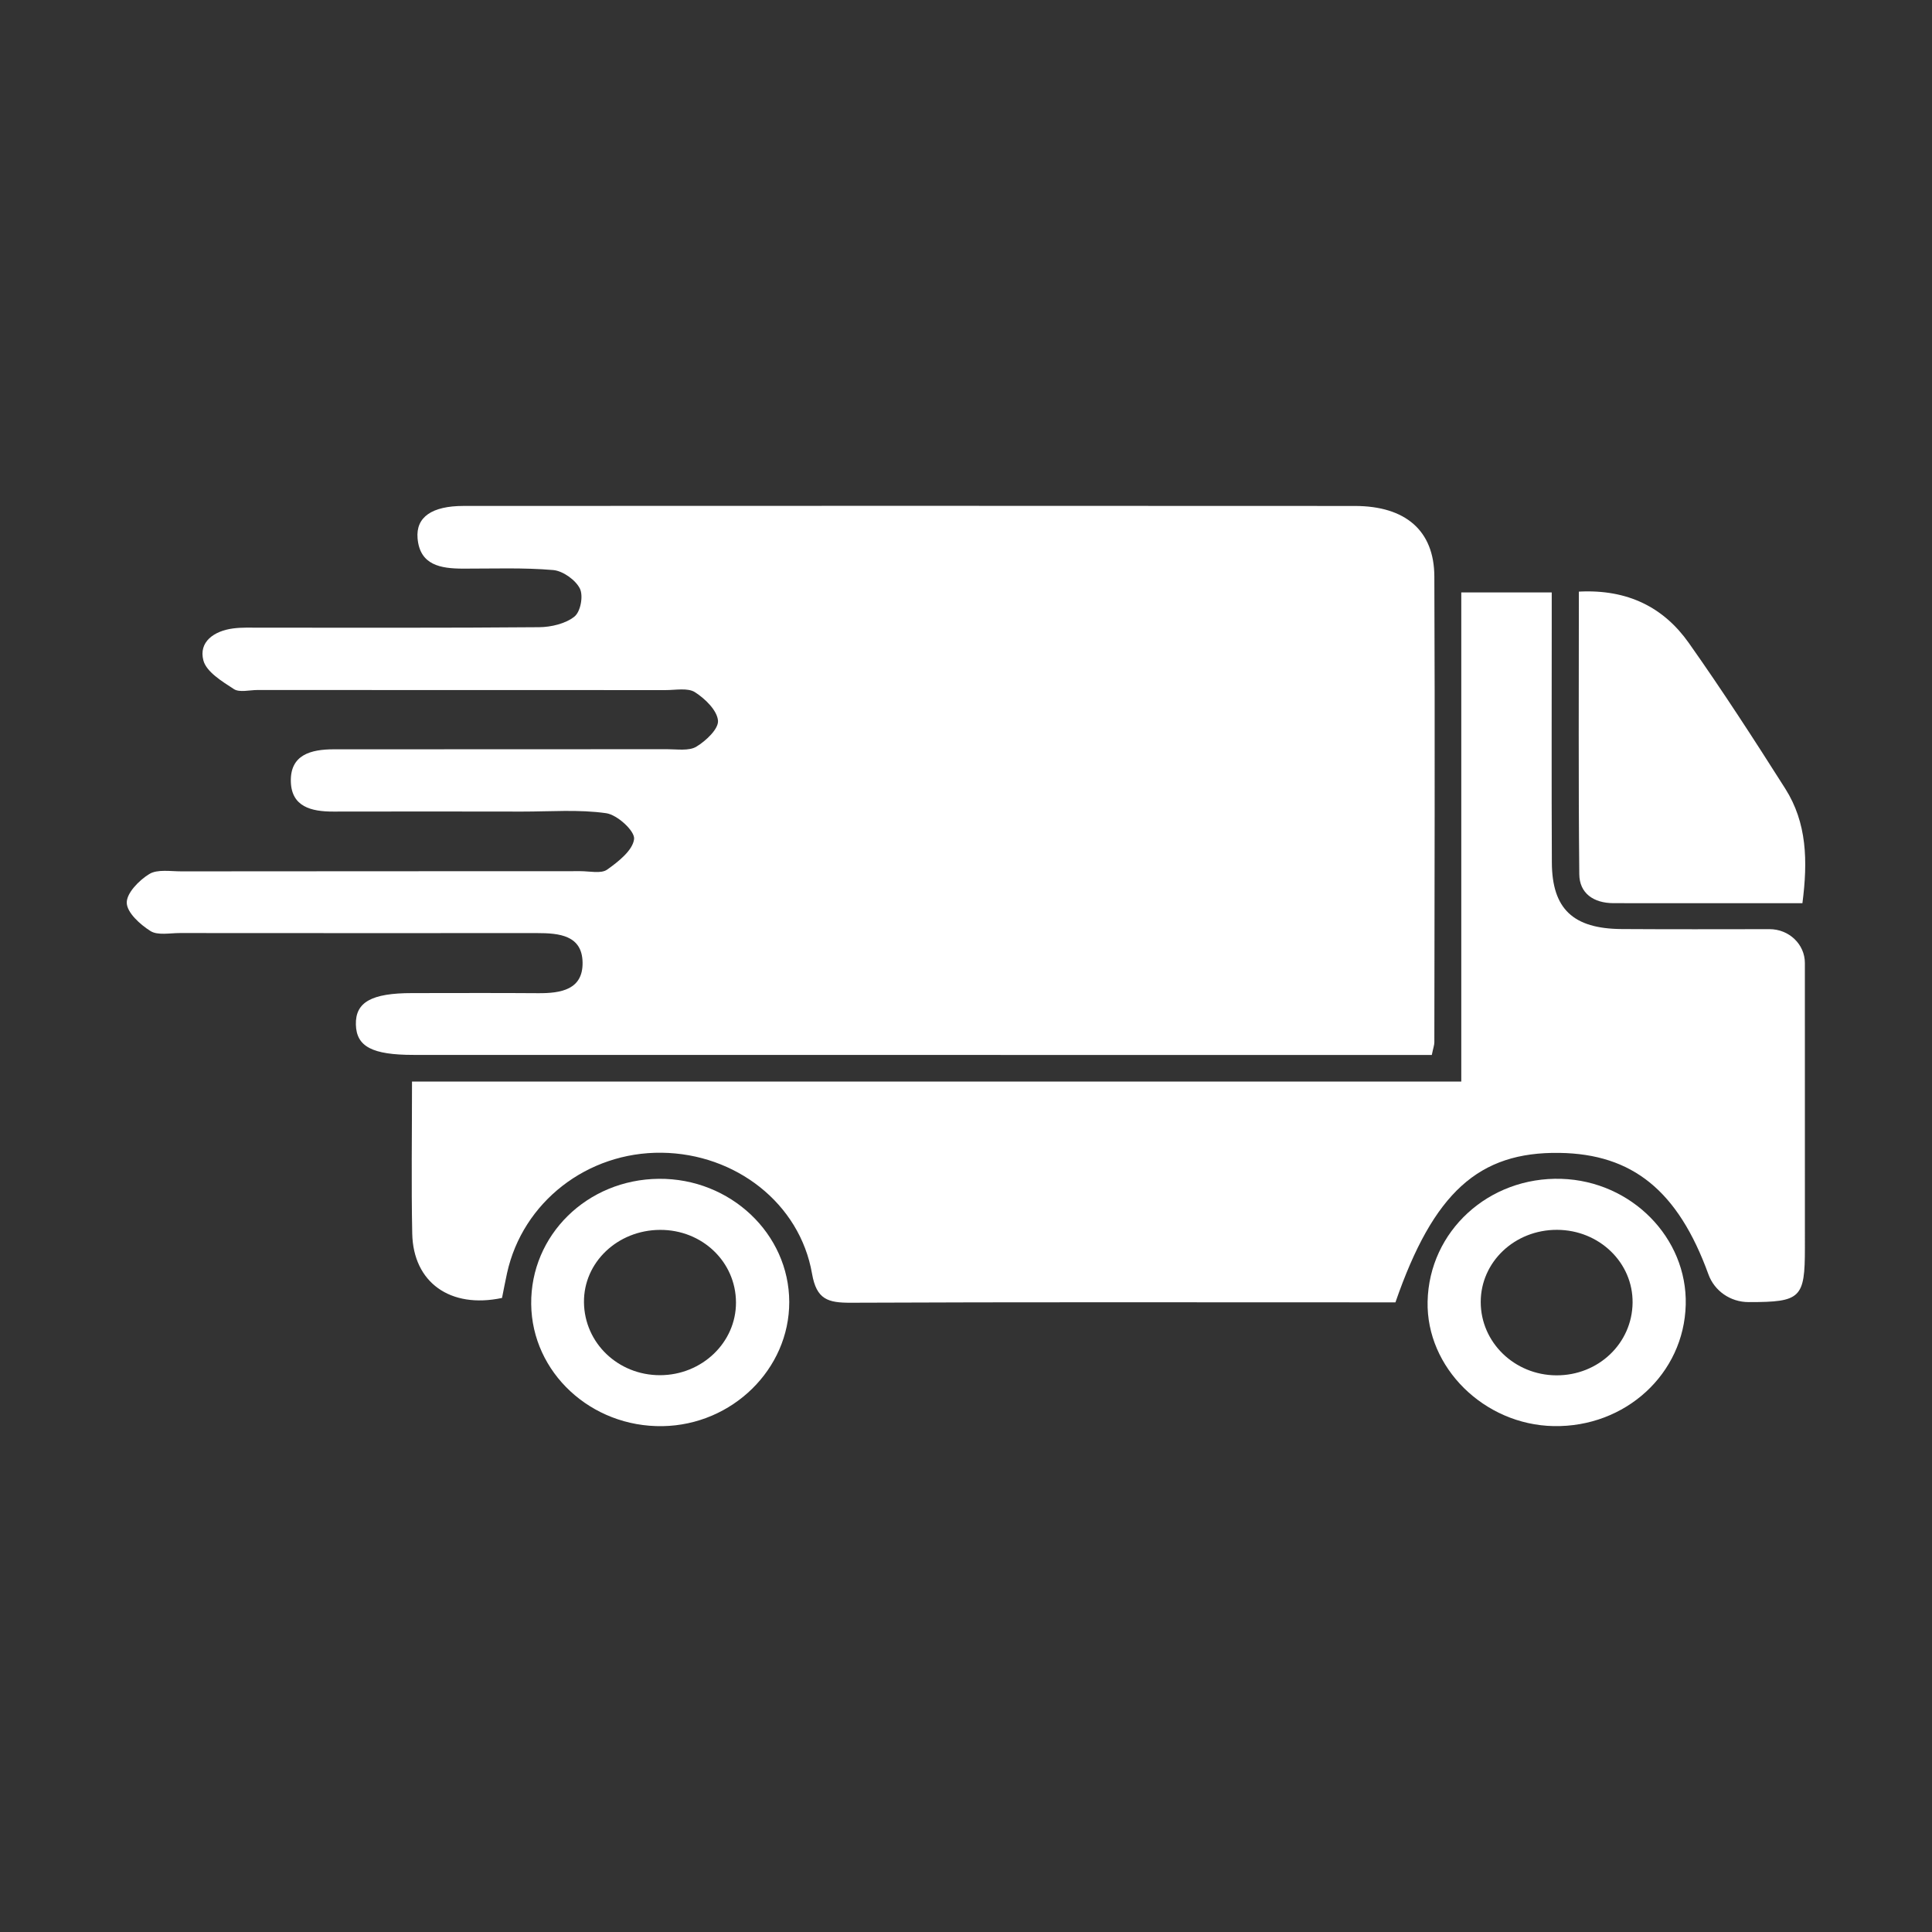<?xml version="1.0" encoding="UTF-8"?> <svg xmlns="http://www.w3.org/2000/svg" id="gagliardetti-spedizione-veloce" viewBox="0 0 300 300"><rect x="0" y="0" width="300" height="300" fill="#333333" stroke="none"/><defs><style> .cls-1 { fill: #fff; stroke-width: 0px; } </style></defs><g id="w8V3nM"><g><path class="cls-1" d="m222.331,163.817c-2.211,0-4.202,0-6.194,0-50.636-.004-101.272-.006-151.907-.012-6.436,0-8.882-1.29-8.969-4.703-.088-3.487,2.423-4.894,8.732-4.894,6.524,0,13.048-.037,19.571.014,3.58.028,6.957-.571,6.899-4.753-.058-4.229-3.603-4.581-7.079-4.579-18.484.01-36.967.007-55.451-.007-1.55-.001-3.453.392-4.565-.31-1.619-1.023-3.645-2.851-3.685-4.38-.039-1.507,1.896-3.489,3.494-4.472,1.251-.769,3.311-.414,5.011-.416,20.658-.023,41.316-.017,61.974-.029,1.395,0,3.173.419,4.101-.234,1.765-1.241,4.007-3.02,4.199-4.763.137-1.24-2.609-3.759-4.332-4.005-4.258-.607-8.667-.247-13.016-.252-9.785-.011-19.571-.028-29.356-.001-3.443.009-6.484-.757-6.596-4.637-.12-4.186,3.101-5.03,6.688-5.032,17.241-.011,34.482.002,51.723-.017,1.545-.002,3.409.305,4.557-.392,1.504-.912,3.48-2.77,3.359-4.058-.15-1.596-1.989-3.381-3.577-4.402-1.101-.708-3.009-.324-4.556-.325-21.124-.014-42.248-.01-63.372-.014-1.242,0-2.801.419-3.661-.139-1.844-1.197-4.272-2.675-4.742-4.455-.755-2.857,1.617-4.577,4.614-4.967,1.376-.179,2.79-.118,4.187-.118,14.445-.006,28.891.054,43.335-.073,1.876-.016,4.12-.553,5.487-1.654.959-.773,1.403-3.236.83-4.363-.673-1.325-2.629-2.728-4.143-2.858-4.625-.395-9.305-.211-13.964-.219-3.513-.006-6.728-.533-7.088-4.702-.285-3.306,2.227-5.032,7.143-5.034,46.131-.016,92.262-.029,138.393.004,7.865.006,12.317,3.82,12.349,10.931.108,24.114.024,48.228,0,72.343,0,.432-.167.864-.396,1.976Z"></path><path class="cls-1" d="m274.768,144.279c3.028-.004,5.492,2.348,5.492,5.251v.045c.001,14.731,0,29.463.004,44.194.003,7.811-.629,8.427-8.698,8.419h-.056c-2.822-.003-5.297-1.742-6.223-4.297-4.734-13.056-11.845-18.703-23.128-18.87-12.53-.186-19.571,6.141-25.475,23.205,0,.001-.001.002-.002.002-2.144,0-4.45,0-6.756,0-25.93,0-51.859-.054-77.789.06-3.582.016-5.347-.497-6.045-4.514-1.902-10.945-11.896-18.642-23.34-18.778-11.564-.137-21.585,7.656-24.016,18.686-.286,1.299-.529,2.607-.782,3.861,0,.001-.001.002-.002.002-8.012,1.701-13.785-2.384-13.94-9.991-.156-7.698-.035-15.401-.035-23.609,0-.001.001-.003.003-.003h162.924s.003-.001.003-.002v-75.947s.001-.002.003-.002h14.04s.003.001.003.003c0,1.727,0,3.307,0,4.887.001,12.35-.04,24.701.019,37.051.034,7.191,3.291,10.281,10.841,10.33,7.541.048,15.082.028,22.956.018Z"></path><path class="cls-1" d="m279.878,140.249c-10.093,0-19.71.01-29.328-.006-3.118-.005-5.29-1.544-5.319-4.486-.145-14.54-.066-29.082-.066-43.891,7.637-.394,13.194,2.479,17.076,7.977,5.218,7.389,10.131,14.982,14.969,22.608,3.374,5.319,3.52,11.22,2.668,17.798Z"></path><path class="cls-1" d="m261.759,202.608c-.267,10.708-9.355,19.052-20.516,18.836-10.8-.21-19.783-9.088-19.566-19.338.231-10.928,9.492-19.417,20.789-19.055,10.865.348,19.553,9.155,19.294,19.557Zm-8.252-.311c.074-6.235-5.174-11.306-11.723-11.329-6.575-.023-11.86,4.975-11.857,11.212.003,6.267,5.242,11.347,11.737,11.382,6.523.034,11.768-4.955,11.843-11.265Z"></path><path class="cls-1" d="m102.31,183.045c11.094-.096,20.226,8.532,20.244,19.126.017,10.413-8.834,19.096-19.652,19.28-11.123.189-20.297-8.318-20.418-18.934-.122-10.725,8.686-19.376,19.825-19.472Zm11.973,19.19c-.025-6.302-5.246-11.289-11.791-11.26-6.607.029-11.884,5.057-11.813,11.254.072,6.312,5.301,11.32,11.81,11.31,6.52-.01,11.818-5.088,11.794-11.304Z"></path></g></g></svg> 